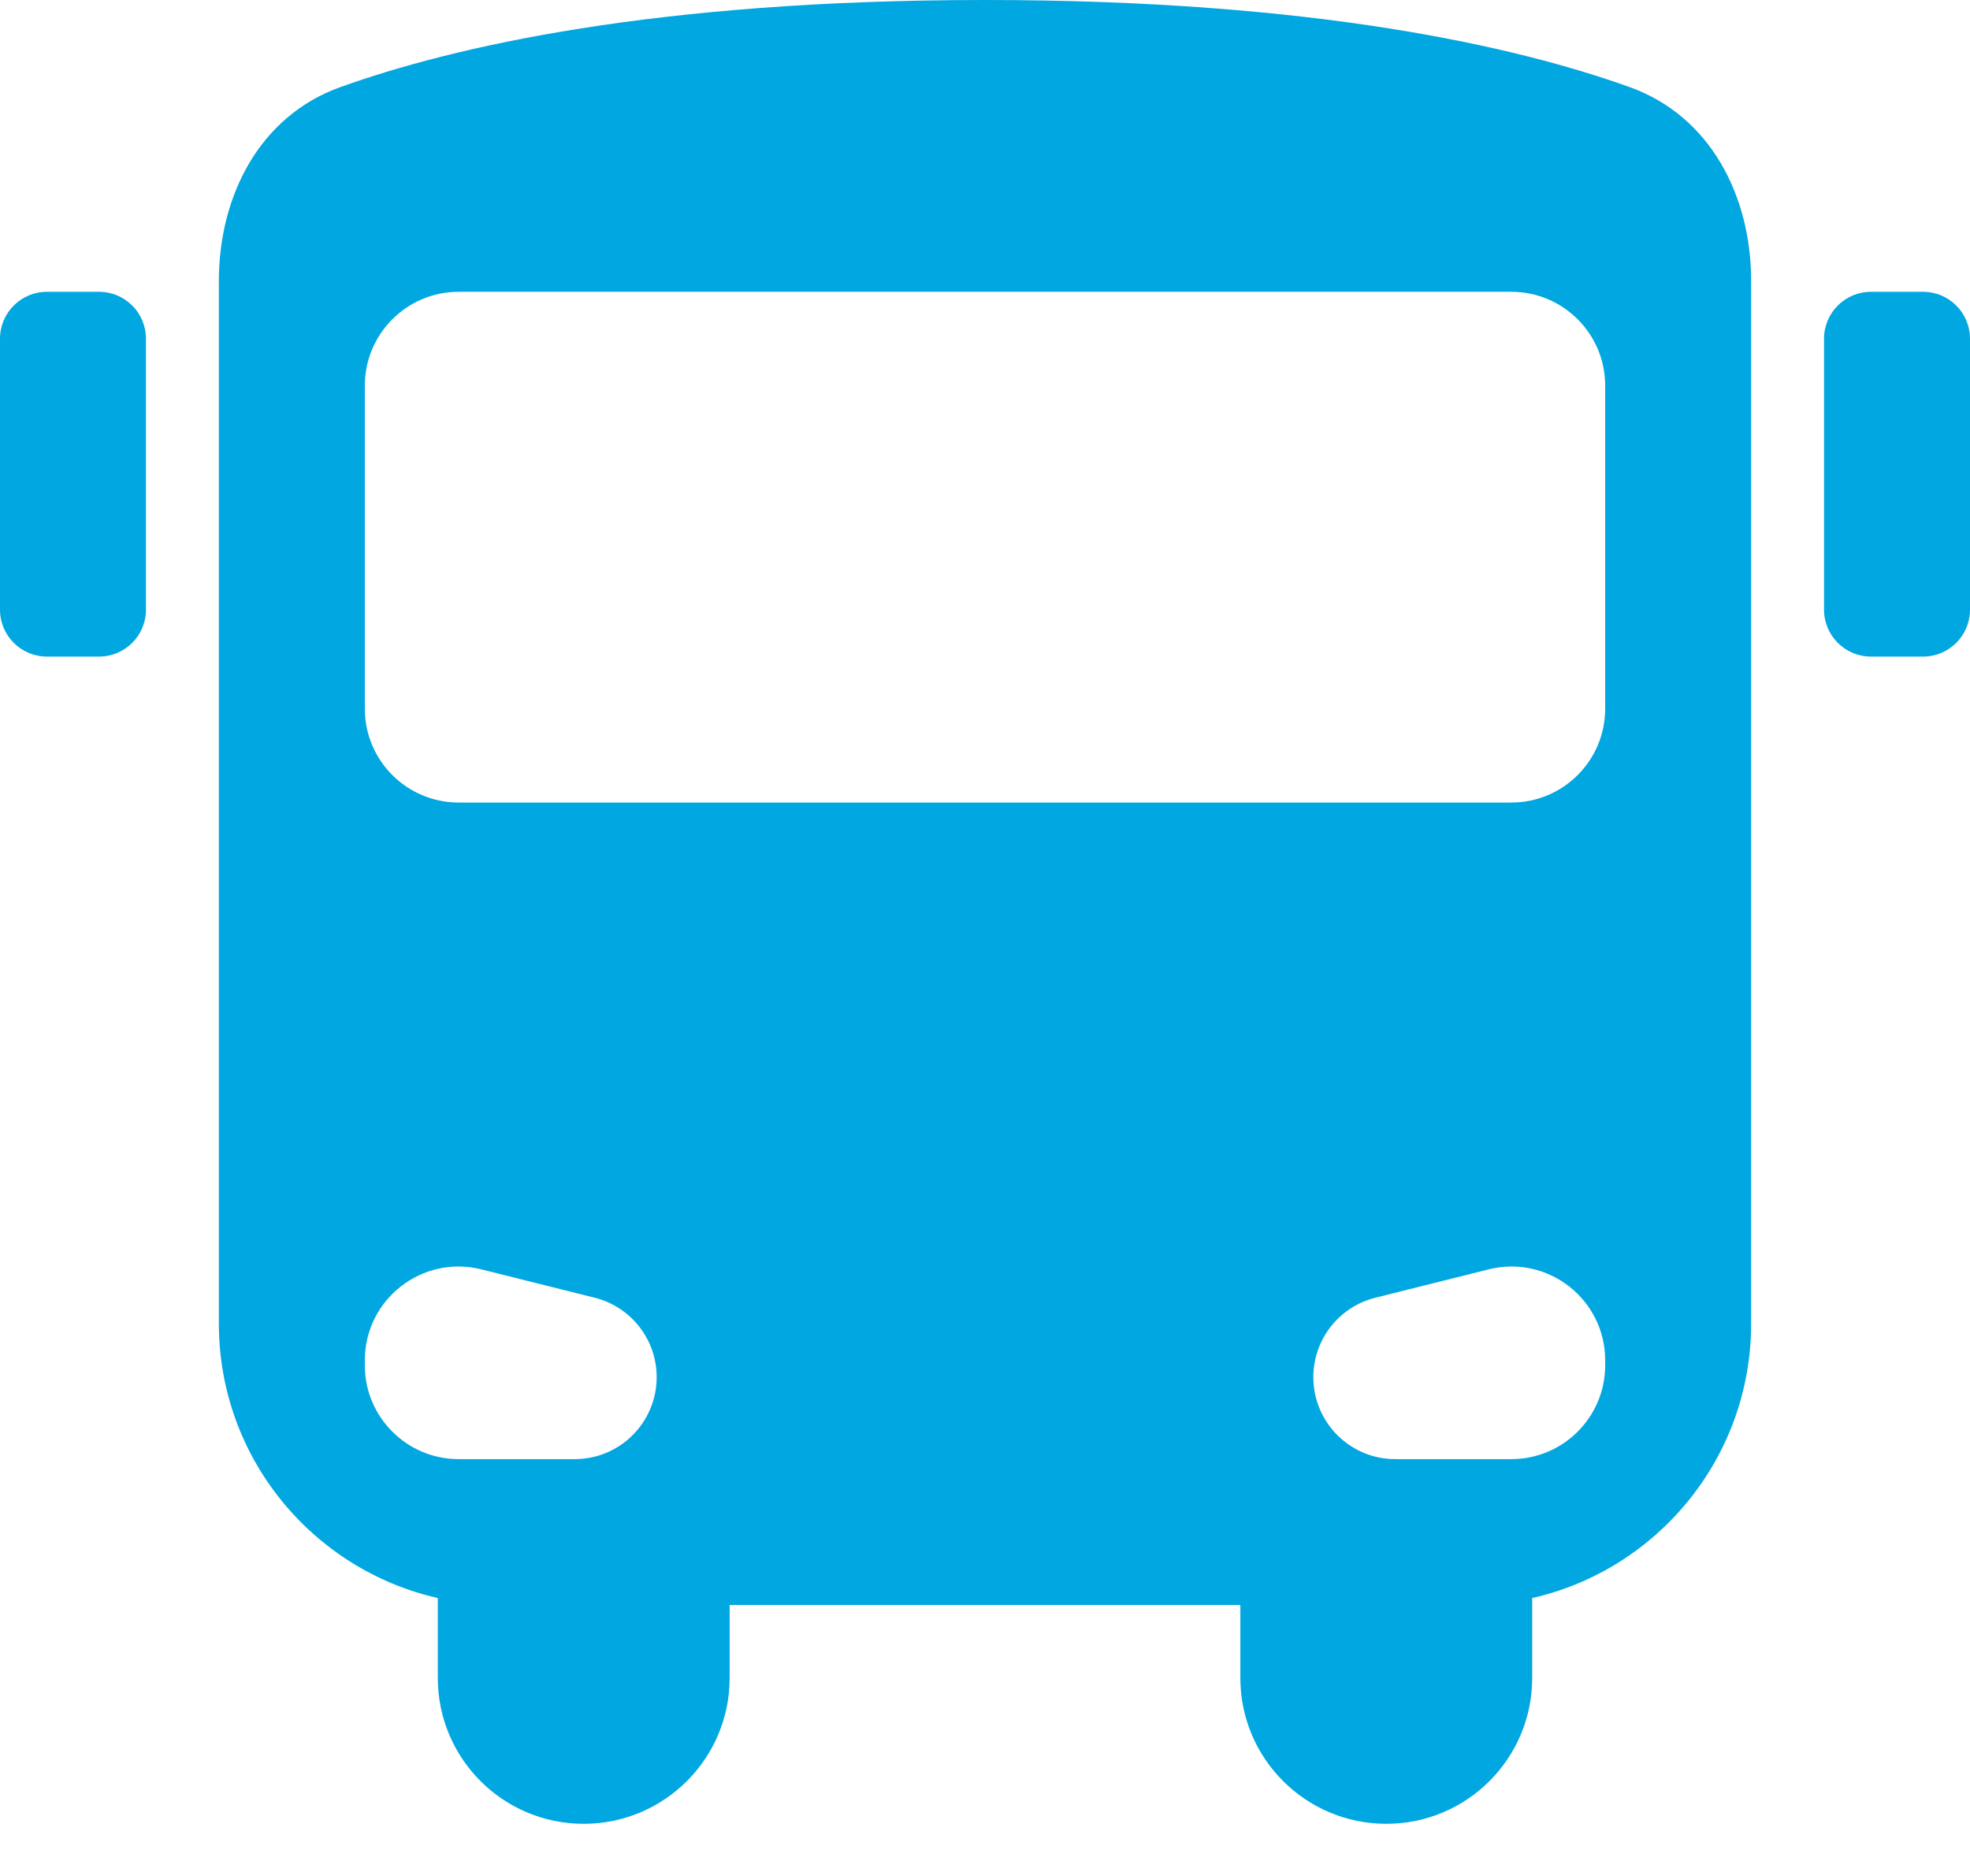 <?xml version="1.0" encoding="UTF-8"?> <svg xmlns="http://www.w3.org/2000/svg" width="21" height="20" viewBox="0 0 21 20" fill="none"><path fill-rule="evenodd" clip-rule="evenodd" d="M3.627 0.929C2.769 1.237 2.333 2.086 2.333 2.997V14.111C2.333 15.539 3.331 16.734 4.667 17.037V17.889C4.667 18.748 5.363 19.444 6.222 19.444C7.081 19.444 7.778 18.748 7.778 17.889V17.111H13.222V17.889C13.222 18.748 13.919 19.444 14.778 19.444C15.637 19.444 16.333 18.748 16.333 17.889V17.037C17.669 16.734 18.667 15.539 18.667 14.111V2.997C18.667 2.086 18.231 1.237 17.373 0.929C16.169 0.497 14.018 0 10.5 0C6.982 0 4.831 0.497 3.627 0.929ZM19.944 3.111C19.668 3.111 19.444 3.335 19.444 3.611V6.5C19.444 6.776 19.668 7 19.944 7H20.5C20.776 7 21 6.776 21 6.5V3.611C21 3.335 20.776 3.111 20.5 3.111H19.944ZM0 3.611C0 3.335 0.224 3.111 0.5 3.111H1.056C1.332 3.111 1.556 3.335 1.556 3.611V6.5C1.556 6.776 1.332 7 1.056 7H0.5C0.224 7 0 6.776 0 6.5V3.611ZM4.889 3.111C4.337 3.111 3.889 3.559 3.889 4.111V7.556C3.889 8.108 4.337 8.556 4.889 8.556H16.111C16.663 8.556 17.111 8.108 17.111 7.556V4.111C17.111 3.559 16.663 3.111 16.111 3.111H4.889ZM17.111 14.503C17.111 13.852 16.5 13.375 15.869 13.533L14.662 13.835C14.273 13.932 14 14.281 14 14.682C14 15.165 14.391 15.556 14.873 15.556H16.111C16.663 15.556 17.111 15.108 17.111 14.556V14.503ZM5.131 13.533C4.5 13.375 3.889 13.852 3.889 14.503V14.556C3.889 15.108 4.337 15.556 4.889 15.556H6.126C6.609 15.556 7 15.165 7 14.682C7 14.281 6.727 13.932 6.338 13.835L5.131 13.533Z" fill="#01A7E1"></path></svg>